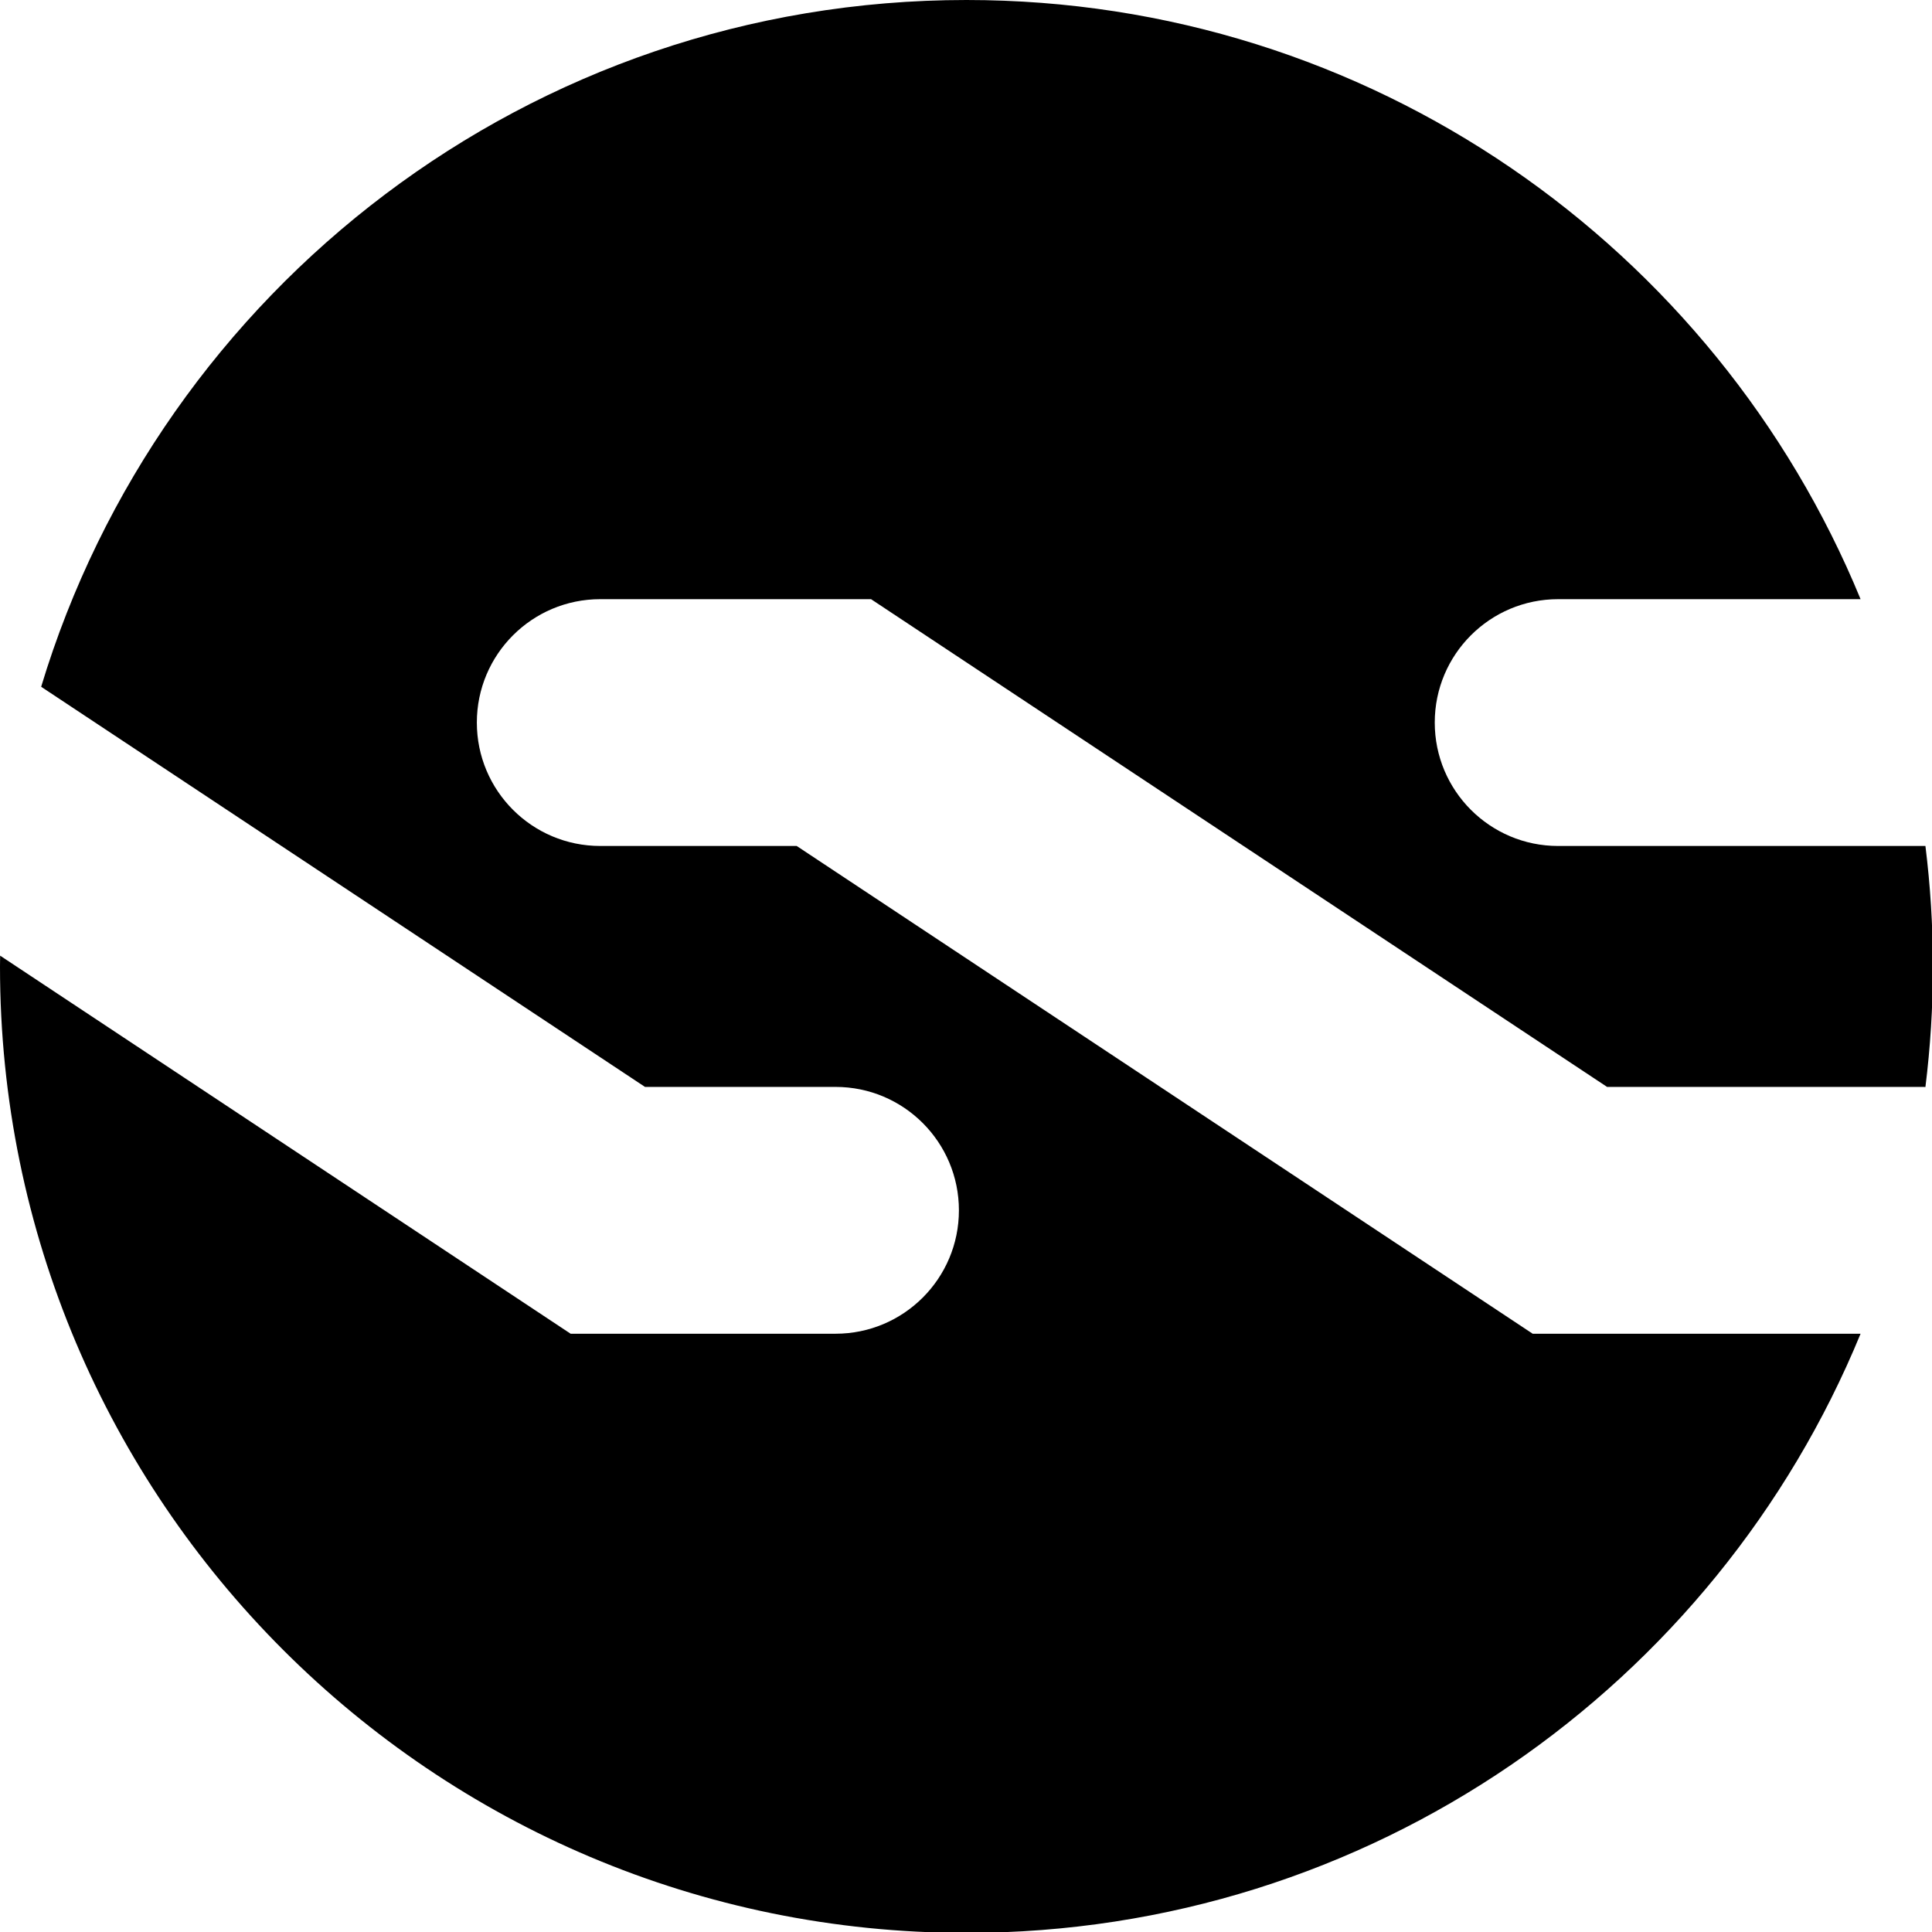 <?xml version="1.0" encoding="utf-8"?><!-- Uploaded to: SVG Repo, www.svgrepo.com, Generator: SVG Repo Mixer Tools -->
<svg fill="#000000" version="1.1" id="Layer_1" xmlns="http://www.w3.org/2000/svg" xmlns:xlink="http://www.w3.org/1999/xlink" 
	 width="800px" height="800px" viewBox="0 0 226.777 226.777" enable-background="new 0 0 226.777 226.777"
	 xml:space="preserve">
<path id="NXT_alt" d="M179.909,156.554L93.515,99.3H70.459c-8.002,0-14.487-6.487-14.487-14.488c0-7.998,6.485-14.482,14.487-14.482
	h31.783l86.396,57.251h37.163c0.067,0,0.135,0.011,0.204,0.011c0.575-4.636,0.877-9.357,0.877-14.151
	c0-4.79-0.302-9.507-0.877-14.141h-43.112c-7.999,0-14.483-6.487-14.483-14.488c0-7.998,6.484-14.482,14.483-14.482h35.5
	C201.423,29.061,160.829,0,113.441,0C62.205,0,18.911,33.97,4.831,80.613l70.878,46.968h22.366c7.998,0,14.482,6.488,14.482,14.488
	c0,7.996-6.485,14.484-14.482,14.484H66.982L0.016,112.175C0.012,112.598,0,113.017,0,113.44
	c0,62.653,50.79,113.442,113.441,113.442c47.388,0,87.982-29.061,104.952-70.329H179.909z"/>
</svg>